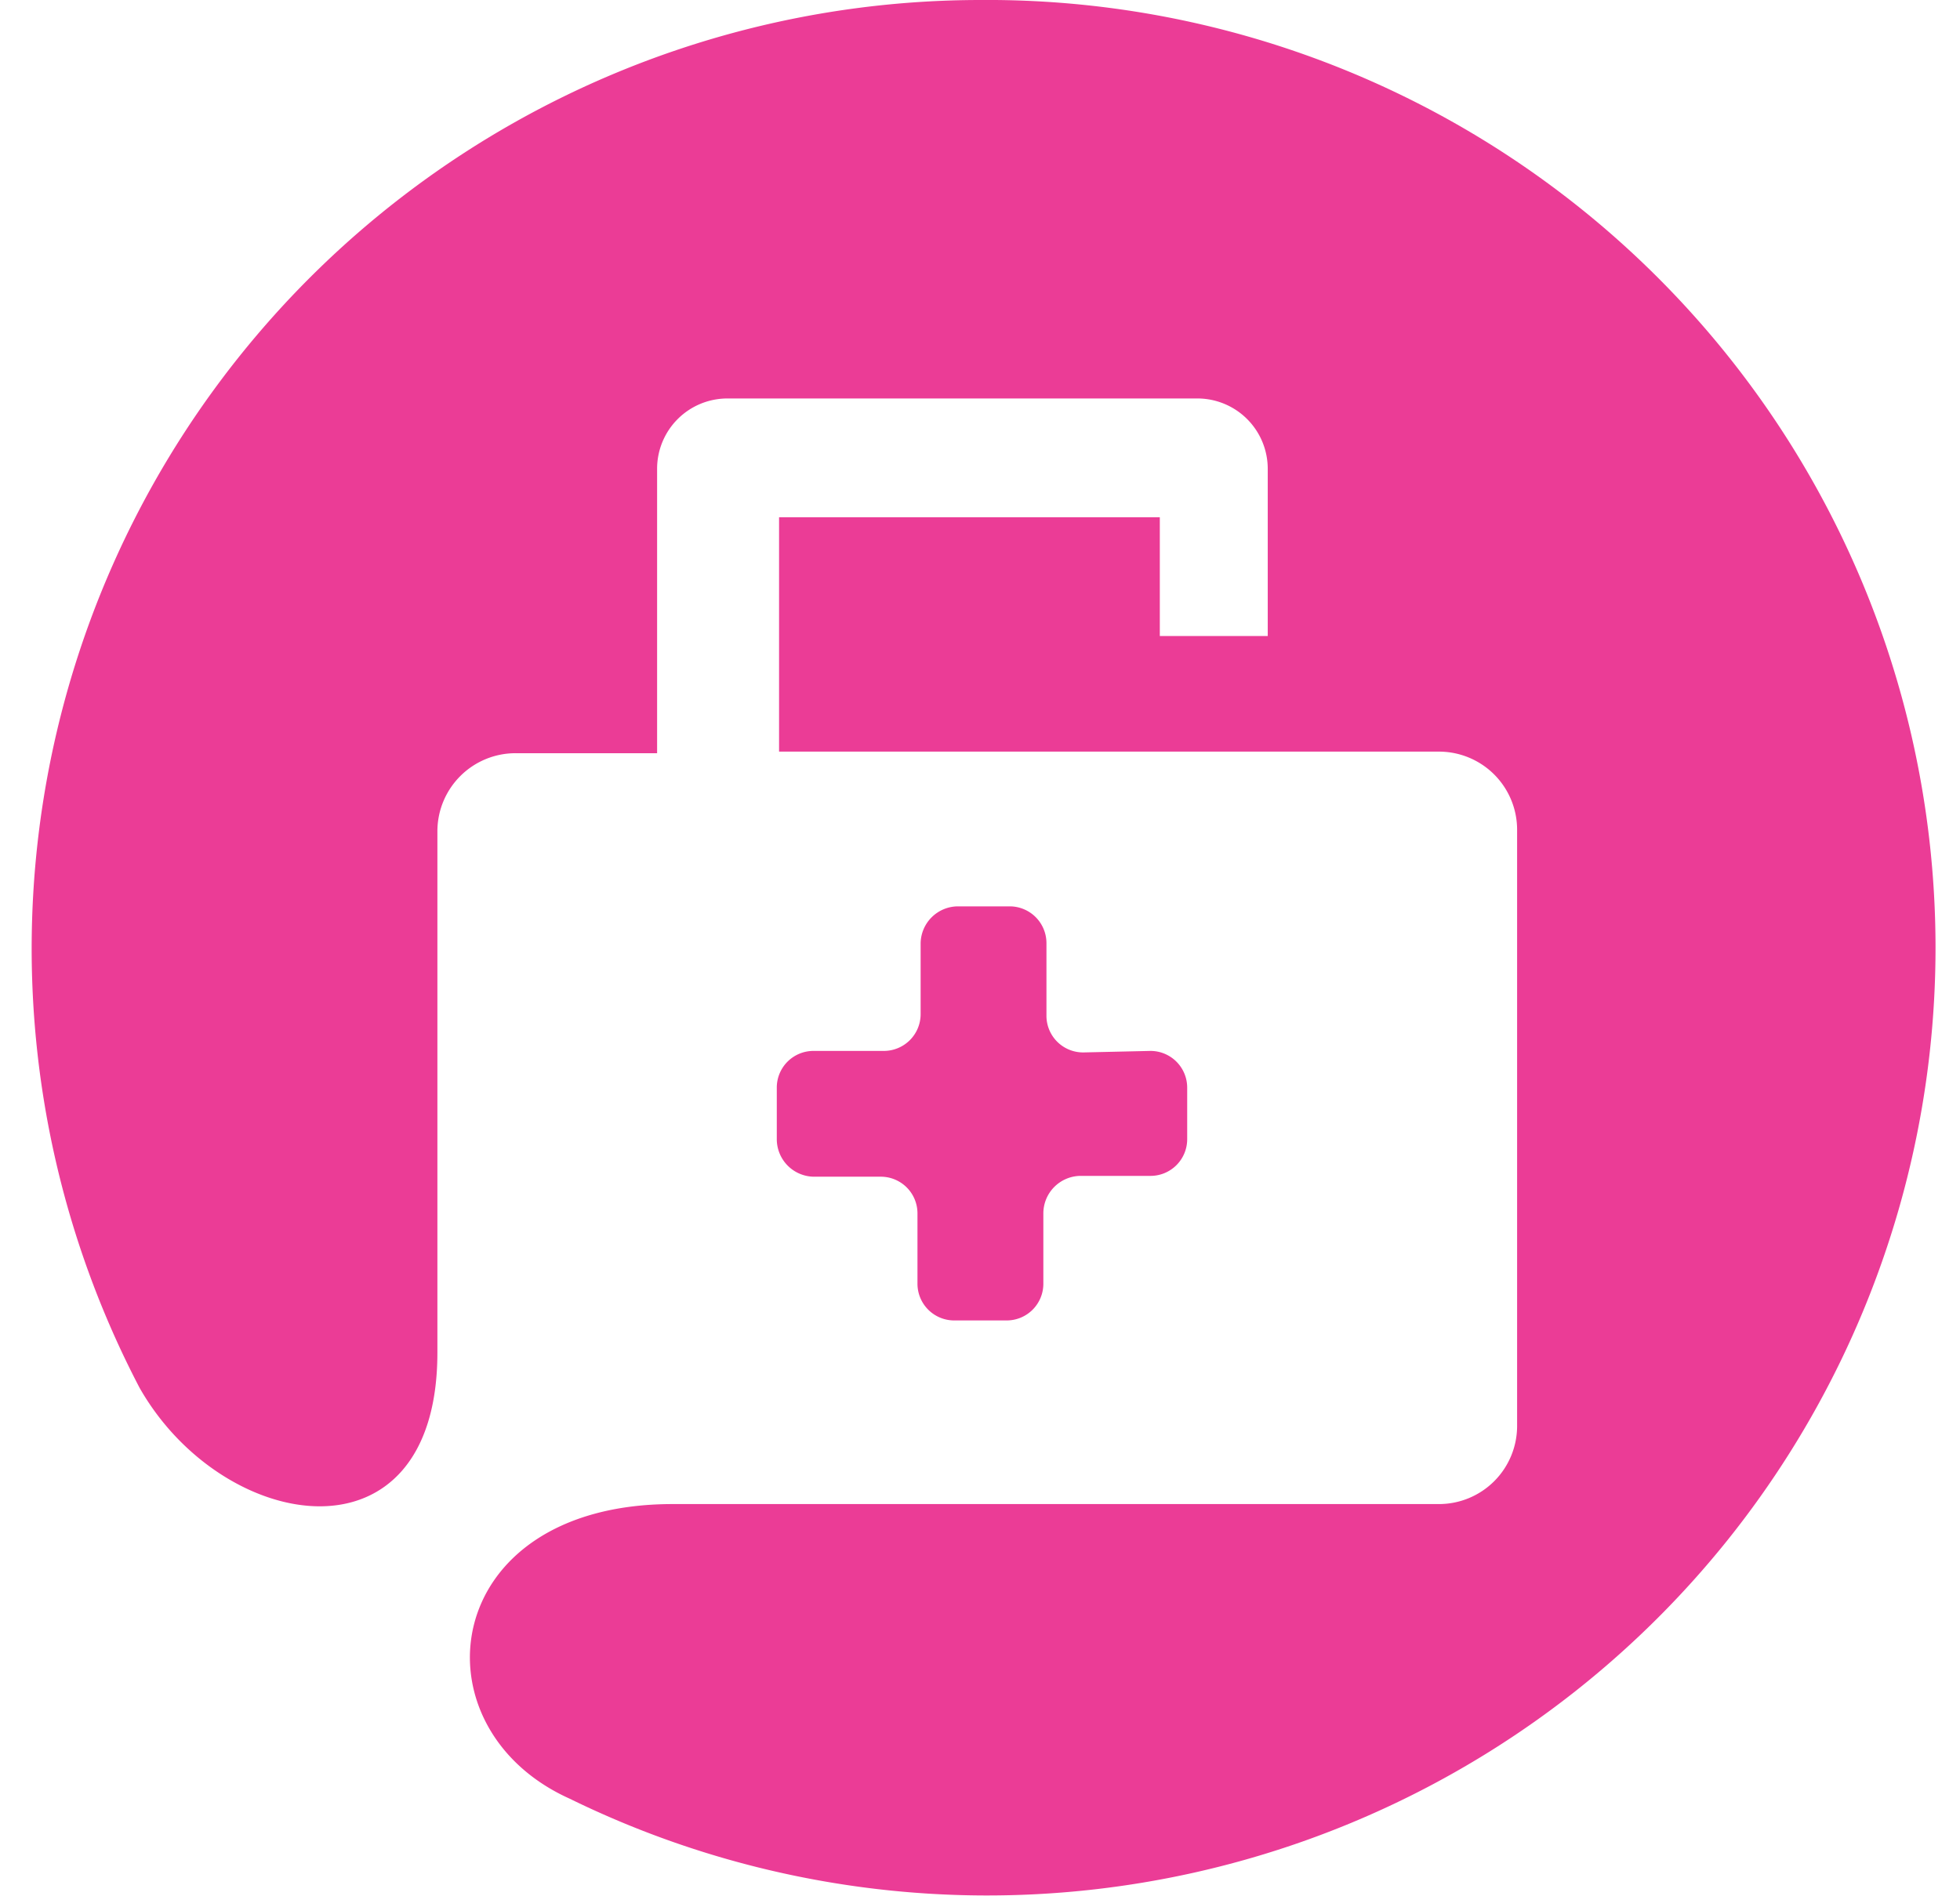 <svg width="31" height="30" viewBox="0 0 31 30" fill="none" xmlns="http://www.w3.org/2000/svg"><path d="M15.5 0A15.017 15.017 0 002.67 7.236a15.002 15.002 0 00-.464 14.717c1.311 2.312 4.712 2.88 4.712-.556v-8.245a1.236 1.236 0 011.237-1.236h2.238v-4.5a1.112 1.112 0 011.113-1.112h7.42a1.113 1.113 0 011.125 1.113v2.645h-1.707V8.183h-6.022v3.708h10.437a1.236 1.236 0 011.236 1.236v9.432a1.236 1.236 0 01-1.236 1.236H10.64c-3.71 0-4.13 3.535-1.632 4.66a15.006 15.006 0 0018.318-4.093A14.993 14.993 0 0027.305 5.6 14.999 14.999 0 0015.5 0" fill="#EB3C96"/><path d="M18.196 16.626a.581.581 0 01.581.58v.816a.58.58 0 01-.58.581h-1.114a.594.594 0 00-.581.594v1.112a.58.58 0 01-.581.581h-.829a.581.581 0 01-.581-.58v-1.113a.58.58 0 00-.581-.581h-1.064a.594.594 0 01-.58-.594v-.815a.58.58 0 01.58-.581h1.113a.582.582 0 00.582-.581V14.92a.593.593 0 01.593-.581h.816a.582.582 0 01.581.58v1.15a.58.58 0 00.582.581l1.063-.024z" fill="#EB3C96"/></svg>